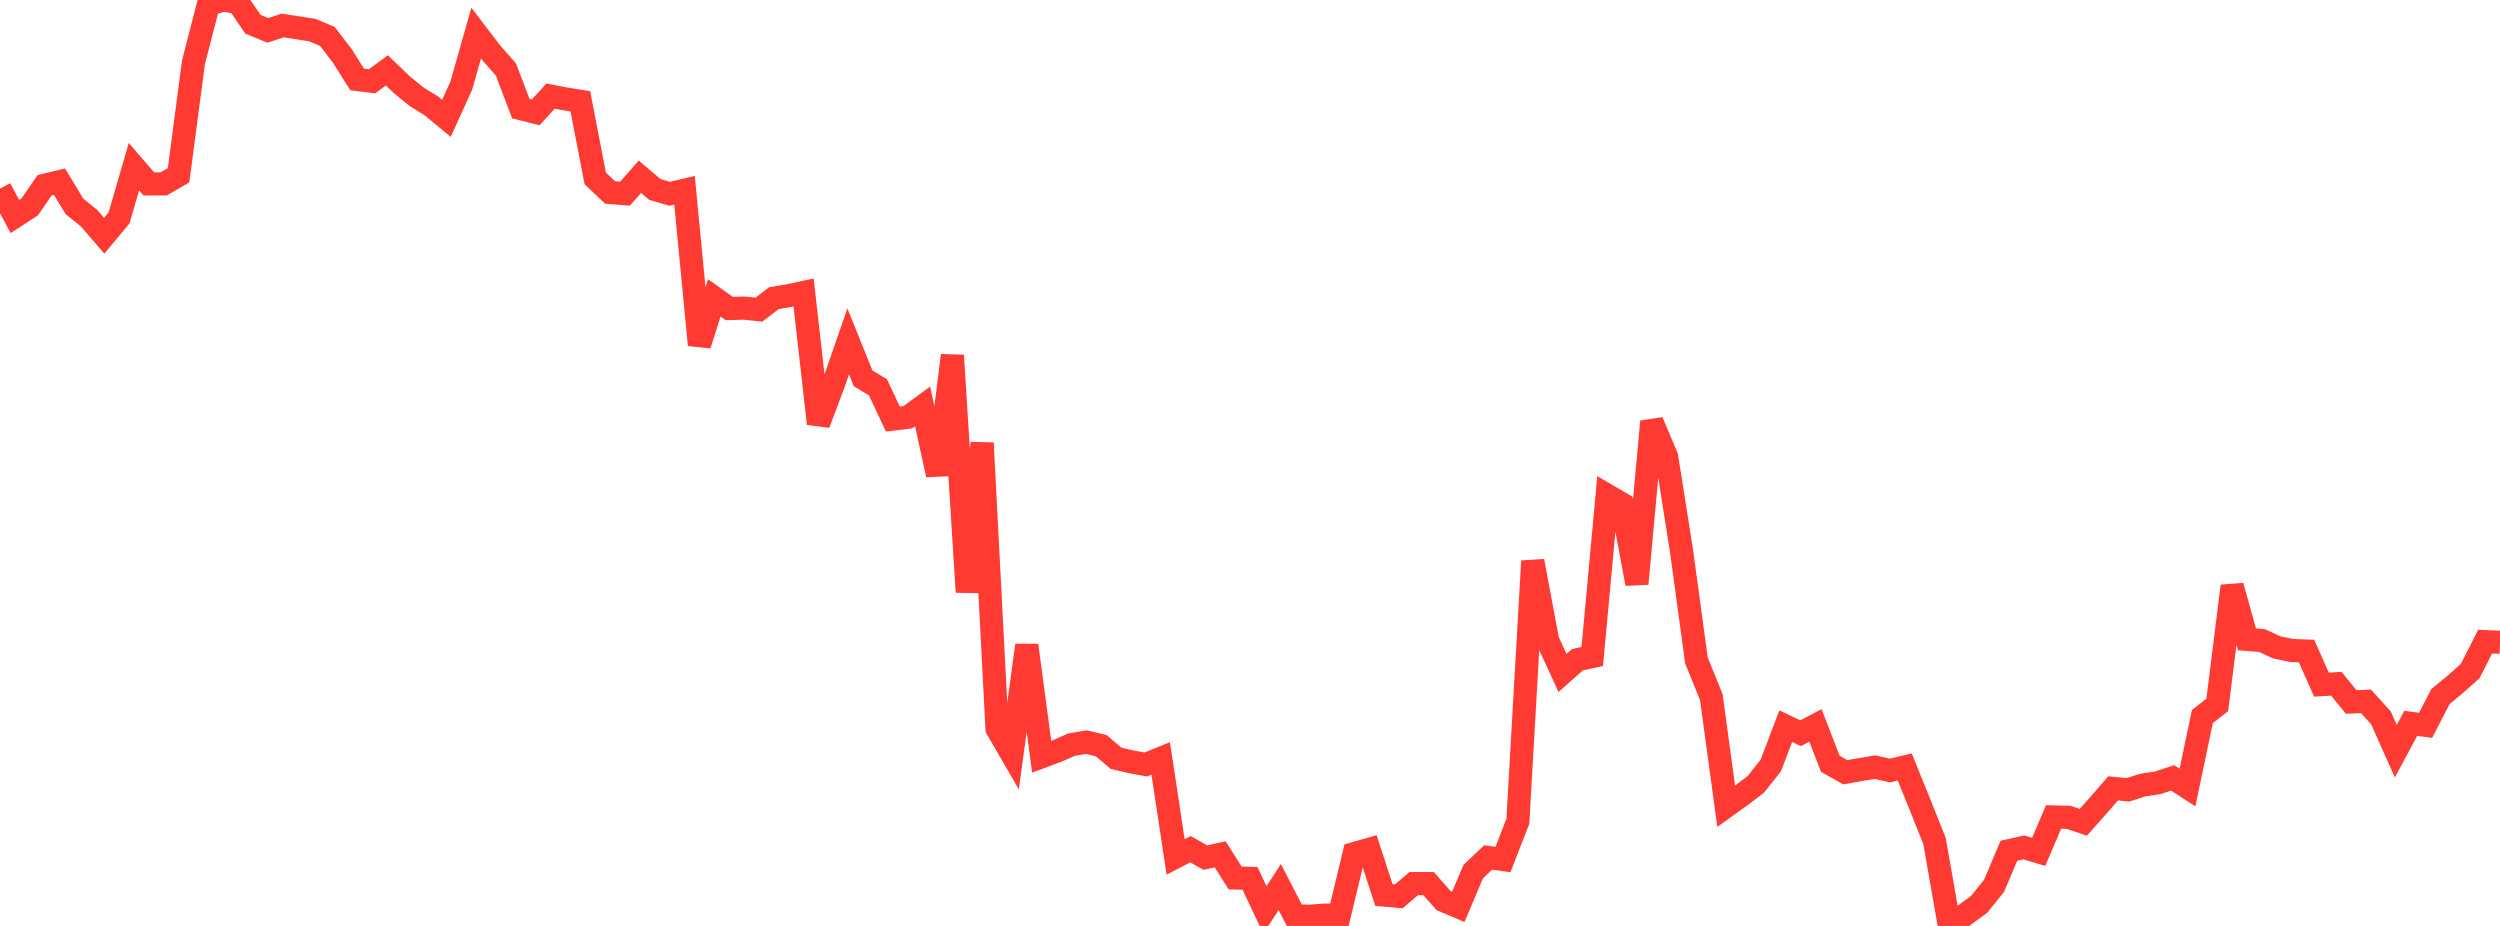 <?xml version="1.0" standalone="no"?>
<!DOCTYPE svg PUBLIC "-//W3C//DTD SVG 1.1//EN" "http://www.w3.org/Graphics/SVG/1.1/DTD/svg11.dtd">

<svg width="135" height="50" viewBox="0 0 135 50" preserveAspectRatio="none" 
  xmlns="http://www.w3.org/2000/svg"
  xmlns:xlink="http://www.w3.org/1999/xlink">


<polyline points="0.0, 10.187 0.804, 11.693 1.607, 11.169 2.411, 10.003 3.214, 9.812 4.018, 11.142 4.821, 11.794 5.625, 12.732 6.429, 11.764 7.232, 8.999 8.036, 9.932 8.839, 9.931 9.643, 9.463 10.446, 3.367 11.25, 0.252 12.054, 0.0 12.857, 0.136 13.661, 1.312 14.464, 1.641 15.268, 1.376 16.071, 1.5 16.875, 1.628 17.679, 1.967 18.482, 3.016 19.286, 4.29 20.089, 4.391 20.893, 3.8 21.696, 4.574 22.5, 5.227 23.304, 5.725 24.107, 6.39 24.911, 4.617 25.714, 1.788 26.518, 2.842 27.321, 3.755 28.125, 5.867 28.929, 6.067 29.732, 5.189 30.536, 5.344 31.339, 5.472 32.143, 9.634 32.946, 10.395 33.75, 10.459 34.554, 9.545 35.357, 10.227 36.161, 10.465 36.964, 10.273 37.768, 18.627 38.571, 16.085 39.375, 16.659 40.179, 16.639 40.982, 16.721 41.786, 16.103 42.589, 15.967 43.393, 15.793 44.196, 22.881 45.0, 20.753 45.804, 18.433 46.607, 20.431 47.411, 20.915 48.214, 22.629 49.018, 22.532 49.821, 21.946 50.625, 25.64 51.429, 19.193 52.232, 31.97 53.036, 23.922 53.839, 39.349 54.643, 40.736 55.446, 34.844 56.25, 40.863 57.054, 40.567 57.857, 40.211 58.661, 40.075 59.464, 40.264 60.268, 40.949 61.071, 41.135 61.875, 41.283 62.679, 40.954 63.482, 46.274 64.286, 45.857 65.089, 46.31 65.893, 46.134 66.696, 47.411 67.5, 47.431 68.304, 49.136 69.107, 47.9 69.911, 49.455 70.714, 49.478 71.518, 49.416 72.321, 49.429 73.125, 46.095 73.929, 45.866 74.732, 48.332 75.536, 48.402 76.339, 47.715 77.143, 47.712 77.946, 48.626 78.75, 48.968 79.554, 47.067 80.357, 46.305 81.161, 46.414 81.964, 44.352 82.768, 30.297 83.571, 34.585 84.375, 36.341 85.179, 35.627 85.982, 35.449 86.786, 26.745 87.589, 27.216 88.393, 31.523 89.196, 22.765 90.0, 24.672 90.804, 29.766 91.607, 35.662 92.411, 37.645 93.214, 43.54 94.018, 42.963 94.821, 42.349 95.625, 41.334 96.429, 39.215 97.232, 39.594 98.036, 39.173 98.839, 41.247 99.643, 41.701 100.446, 41.559 101.25, 41.426 102.054, 41.608 102.857, 41.417 103.661, 43.404 104.464, 45.412 105.268, 50.0 106.071, 49.422 106.875, 48.833 107.679, 47.834 108.482, 45.938 109.286, 45.759 110.089, 46 110.893, 44.116 111.696, 44.136 112.5, 44.403 113.304, 43.499 114.107, 42.573 114.911, 42.65 115.714, 42.394 116.518, 42.273 117.321, 42.005 118.125, 42.523 118.929, 38.692 119.732, 38.068 120.536, 31.645 121.339, 34.526 122.143, 34.588 122.946, 34.959 123.75, 35.127 124.554, 35.157 125.357, 36.969 126.161, 36.923 126.964, 37.906 127.768, 37.874 128.571, 38.763 129.375, 40.563 130.179, 39.06 130.982, 39.167 131.786, 37.612 132.589, 36.951 133.393, 36.233 134.196, 34.65 135.0, 34.681" fill="none" stroke="#ff3a33" stroke-width="1.25"/>

</svg>
